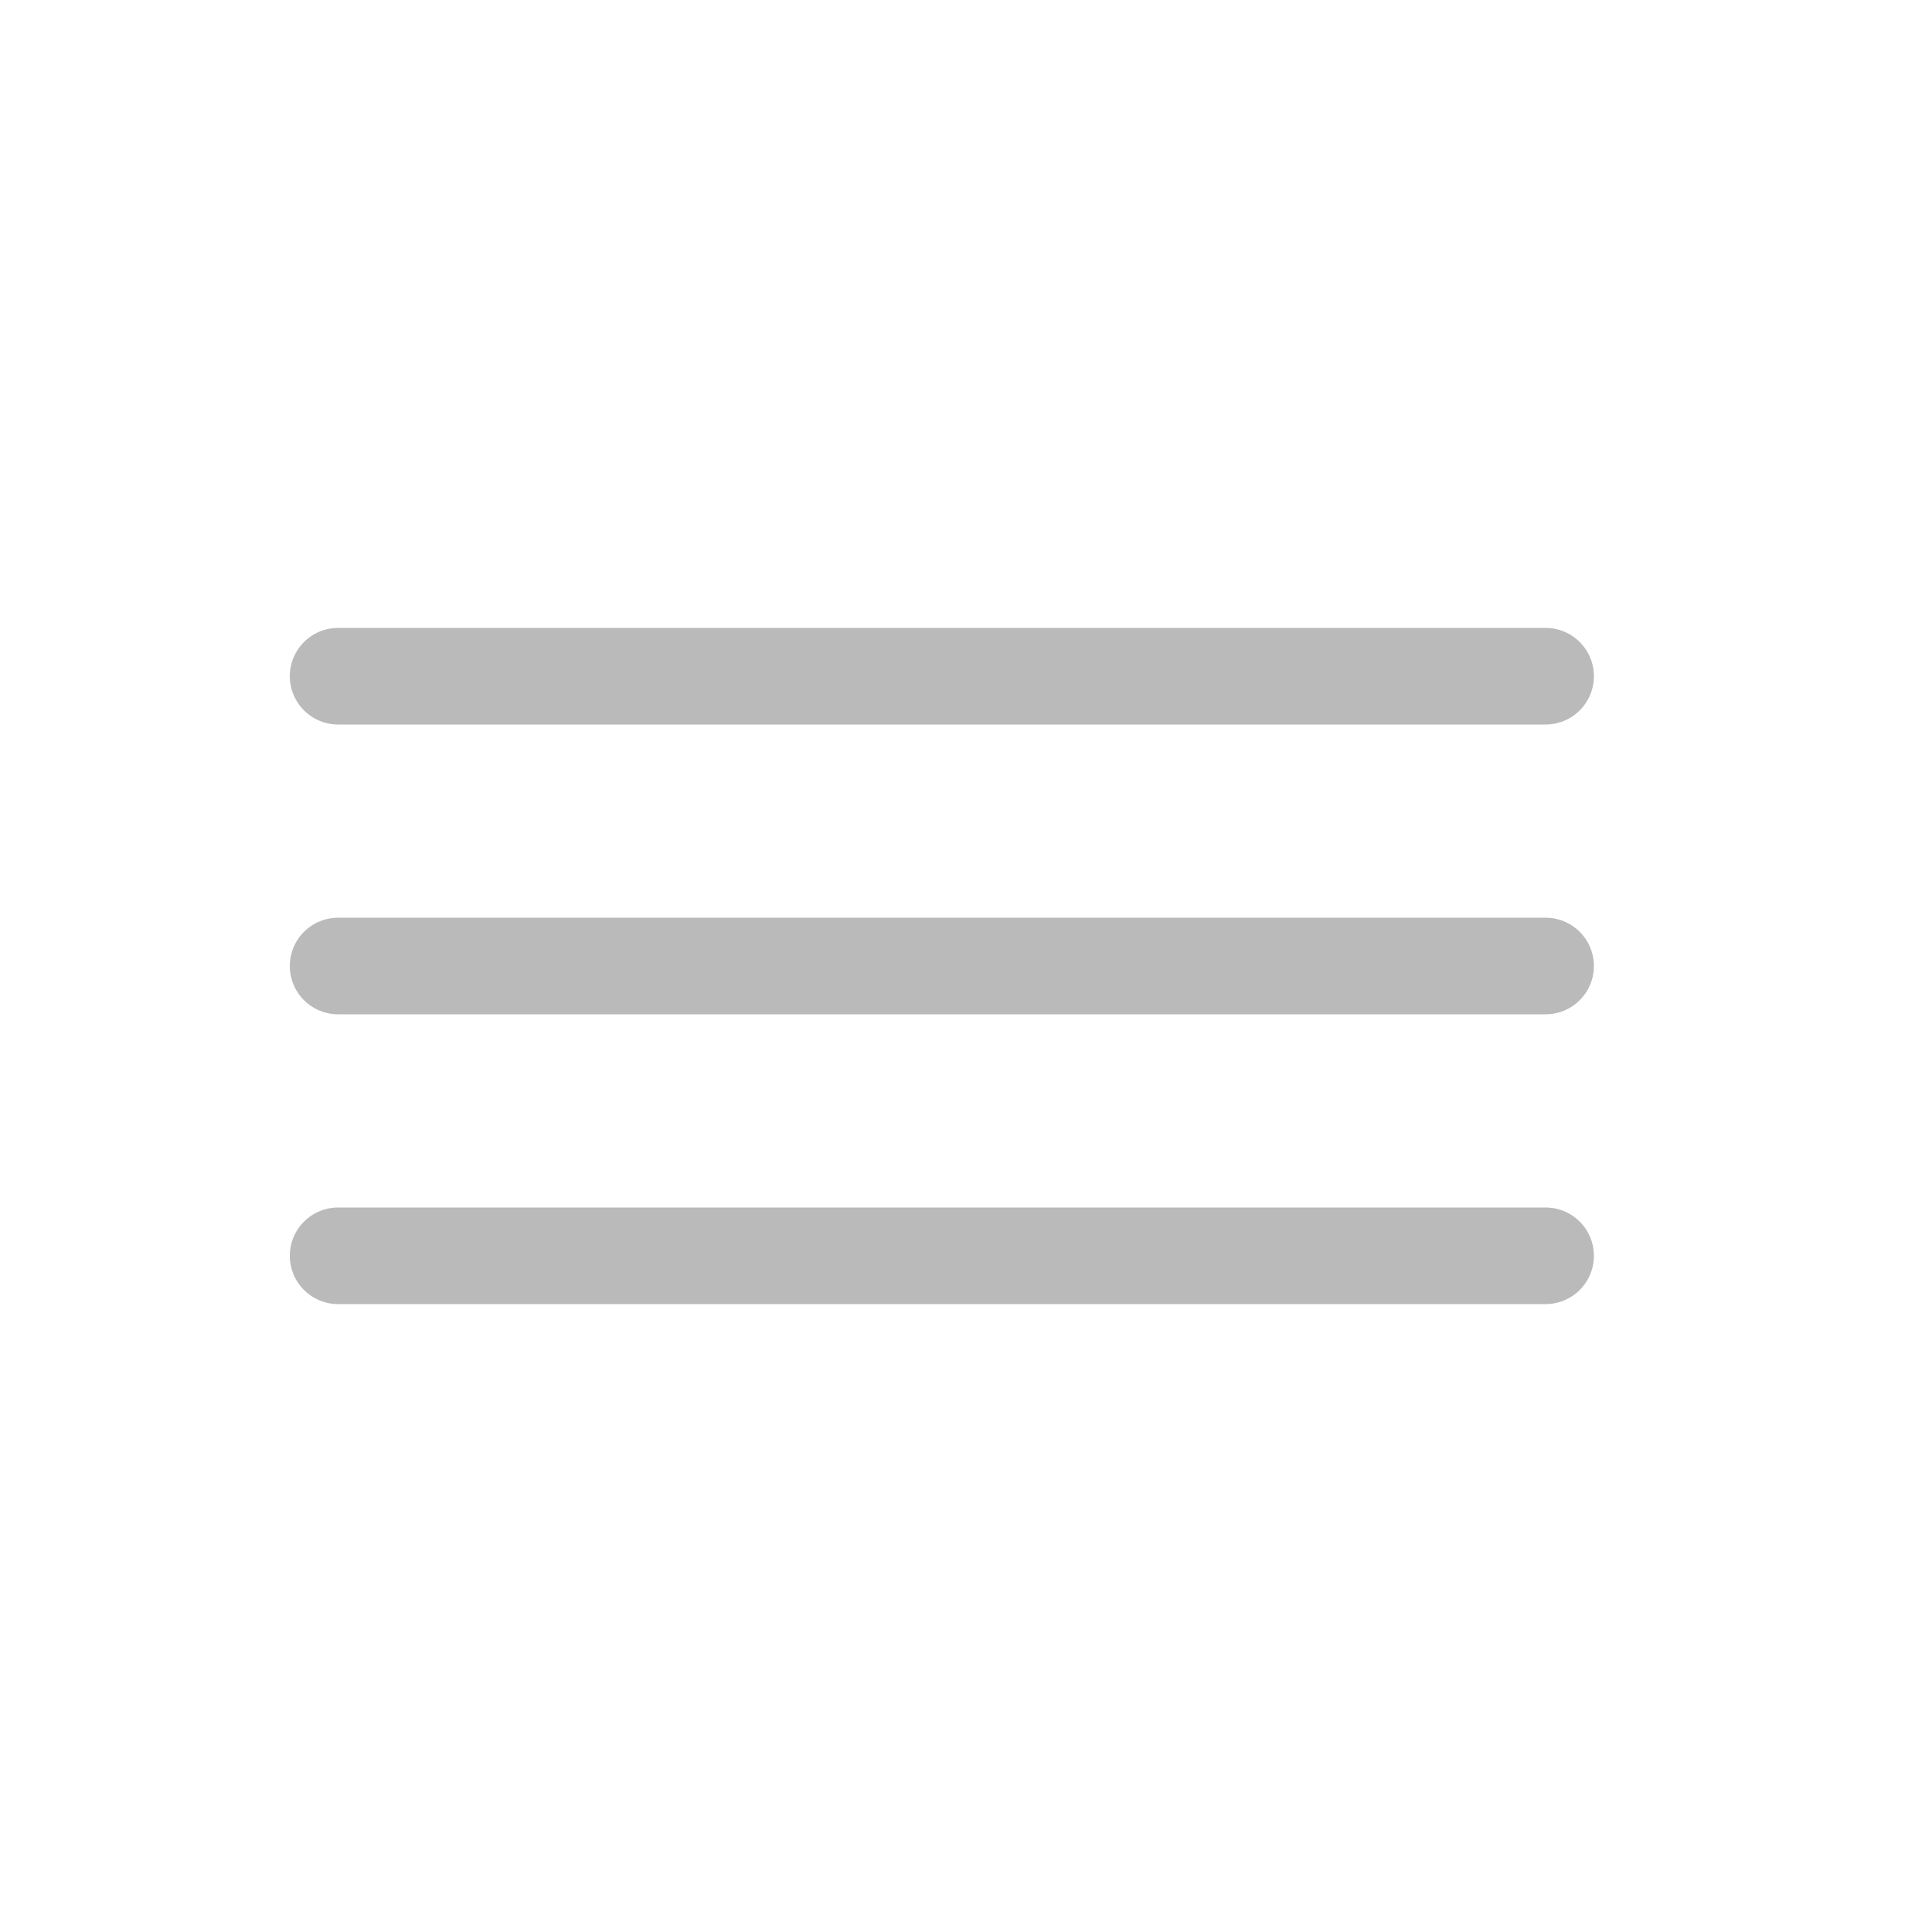 <?xml version="1.0" encoding="UTF-8"?> <svg xmlns="http://www.w3.org/2000/svg" width="40" height="40" viewBox="0 0 40 40" fill="none"><path d="M7 14H32" stroke="#BABABA" stroke-width="2" stroke-linecap="round"></path><path d="M7 20H32" stroke="#BABABA" stroke-width="2" stroke-linecap="round"></path><path d="M7 26H32" stroke="#BABABA" stroke-width="2" stroke-linecap="round"></path></svg> 